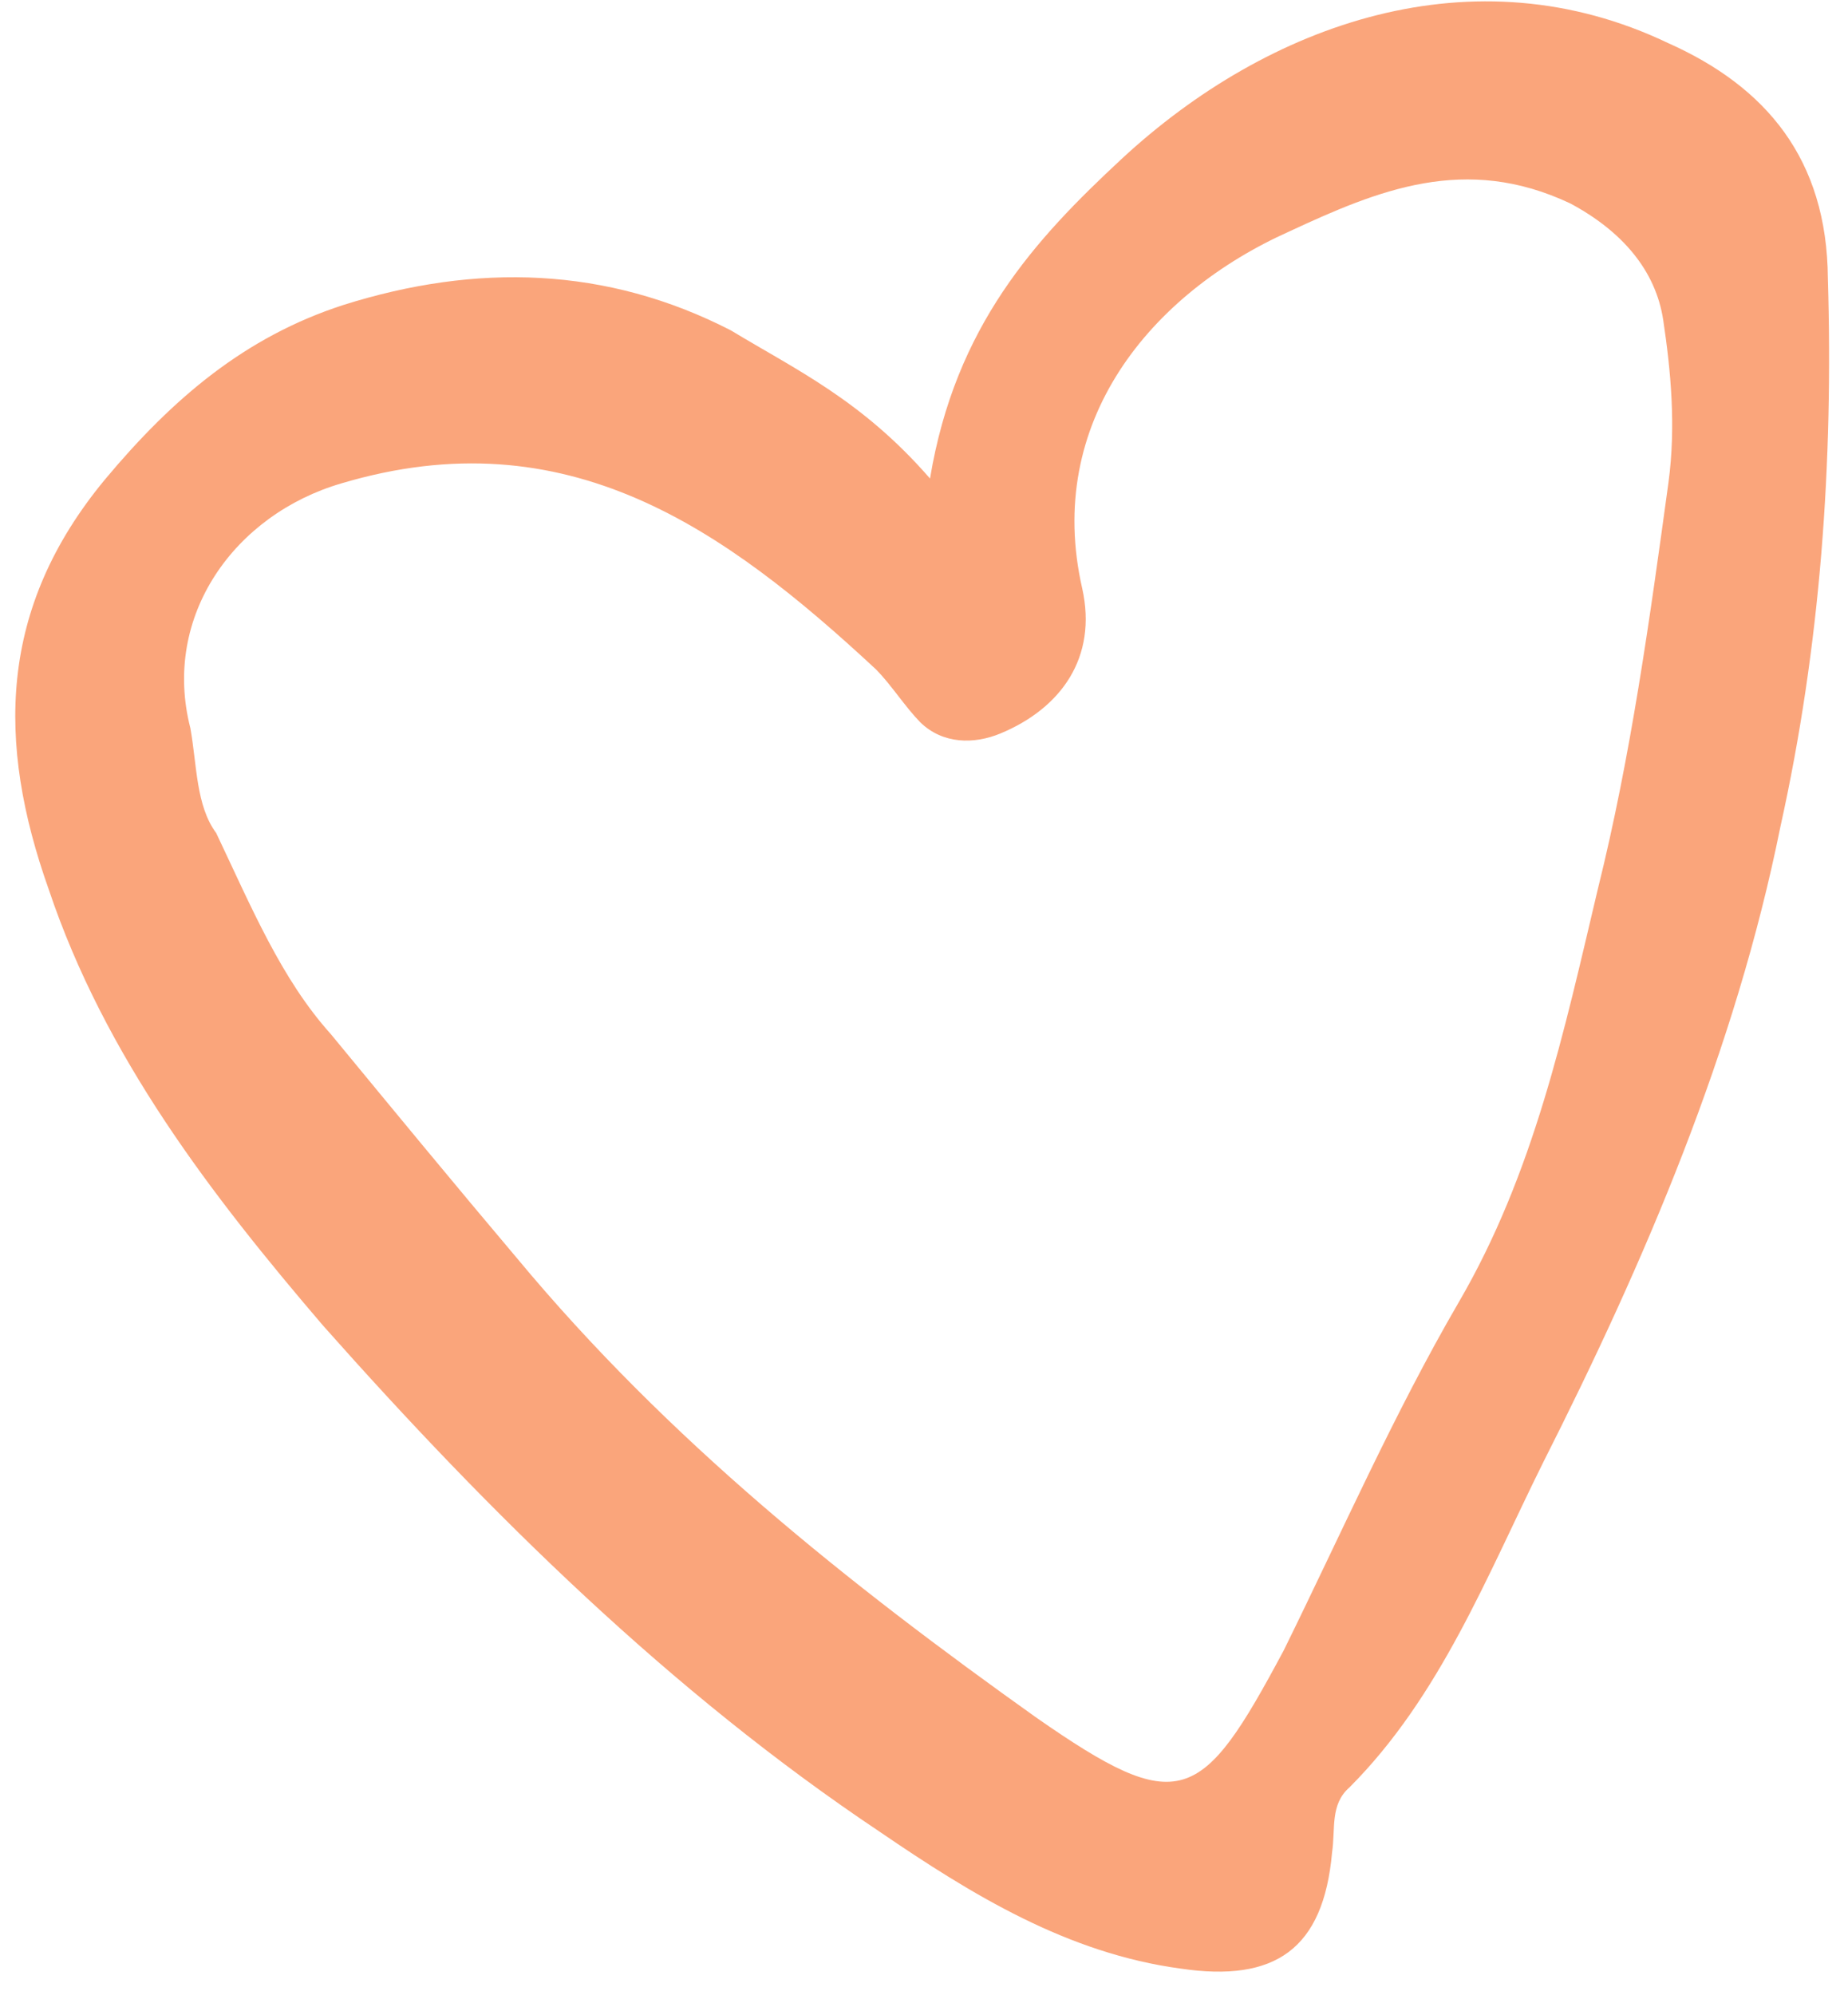 <?xml version="1.0" encoding="UTF-8"?> <svg xmlns="http://www.w3.org/2000/svg" width="63" height="68" viewBox="0 0 63 68" fill="none"> <path d="M31.705 16.308C32.57 11.106 35.281 8.163 38.229 5.424C43.253 0.764 50.253 -1.691 56.861 1.465C60.202 2.952 62.285 5.416 62.314 9.491C62.502 15.769 62.066 22.004 60.696 28.173C59.163 35.772 56.093 42.95 52.604 49.848C50.709 53.663 49.104 57.811 46.005 60.914C45.338 61.494 45.531 62.322 45.412 63.128C45.119 66.428 43.473 67.566 40.249 67.09C36.401 66.57 33.157 64.589 29.988 62.425C22.865 57.666 16.711 51.597 11.02 45.184C7.197 40.719 3.579 36.017 1.66 30.307C-0.12 25.296 -0.051 20.727 3.575 16.345C5.899 13.562 8.363 11.479 11.696 10.397C16.244 8.961 20.683 9.084 24.916 11.259C27.14 12.605 29.386 13.64 31.705 16.308ZM7.37 28.389C8.571 30.916 9.59 33.368 11.276 35.24C13.413 37.833 15.55 40.426 17.633 42.89C22.776 49.077 28.888 53.953 35.333 58.539C40.232 61.951 40.953 61.501 43.763 56.246C45.733 52.249 47.521 48.177 49.728 44.384C52.29 39.99 53.316 35.175 54.47 30.306C55.603 25.749 56.241 21.095 56.88 16.441C57.139 14.517 56.958 12.624 56.702 10.915C56.445 9.205 55.285 7.871 53.534 6.934C49.956 5.243 46.989 6.476 43.945 7.892C39.224 10.005 35.598 14.388 36.894 20.054C37.418 22.409 36.17 24.139 34.105 24.997C33.202 25.372 32.138 25.36 31.375 24.618C30.849 24.08 30.398 23.359 29.872 22.821C24.695 18.01 19.324 14.189 11.647 16.471C8.003 17.531 5.506 20.991 6.491 24.819C6.716 26.087 6.682 27.463 7.37 28.389Z" fill="#FAA57B"></path> </svg> 